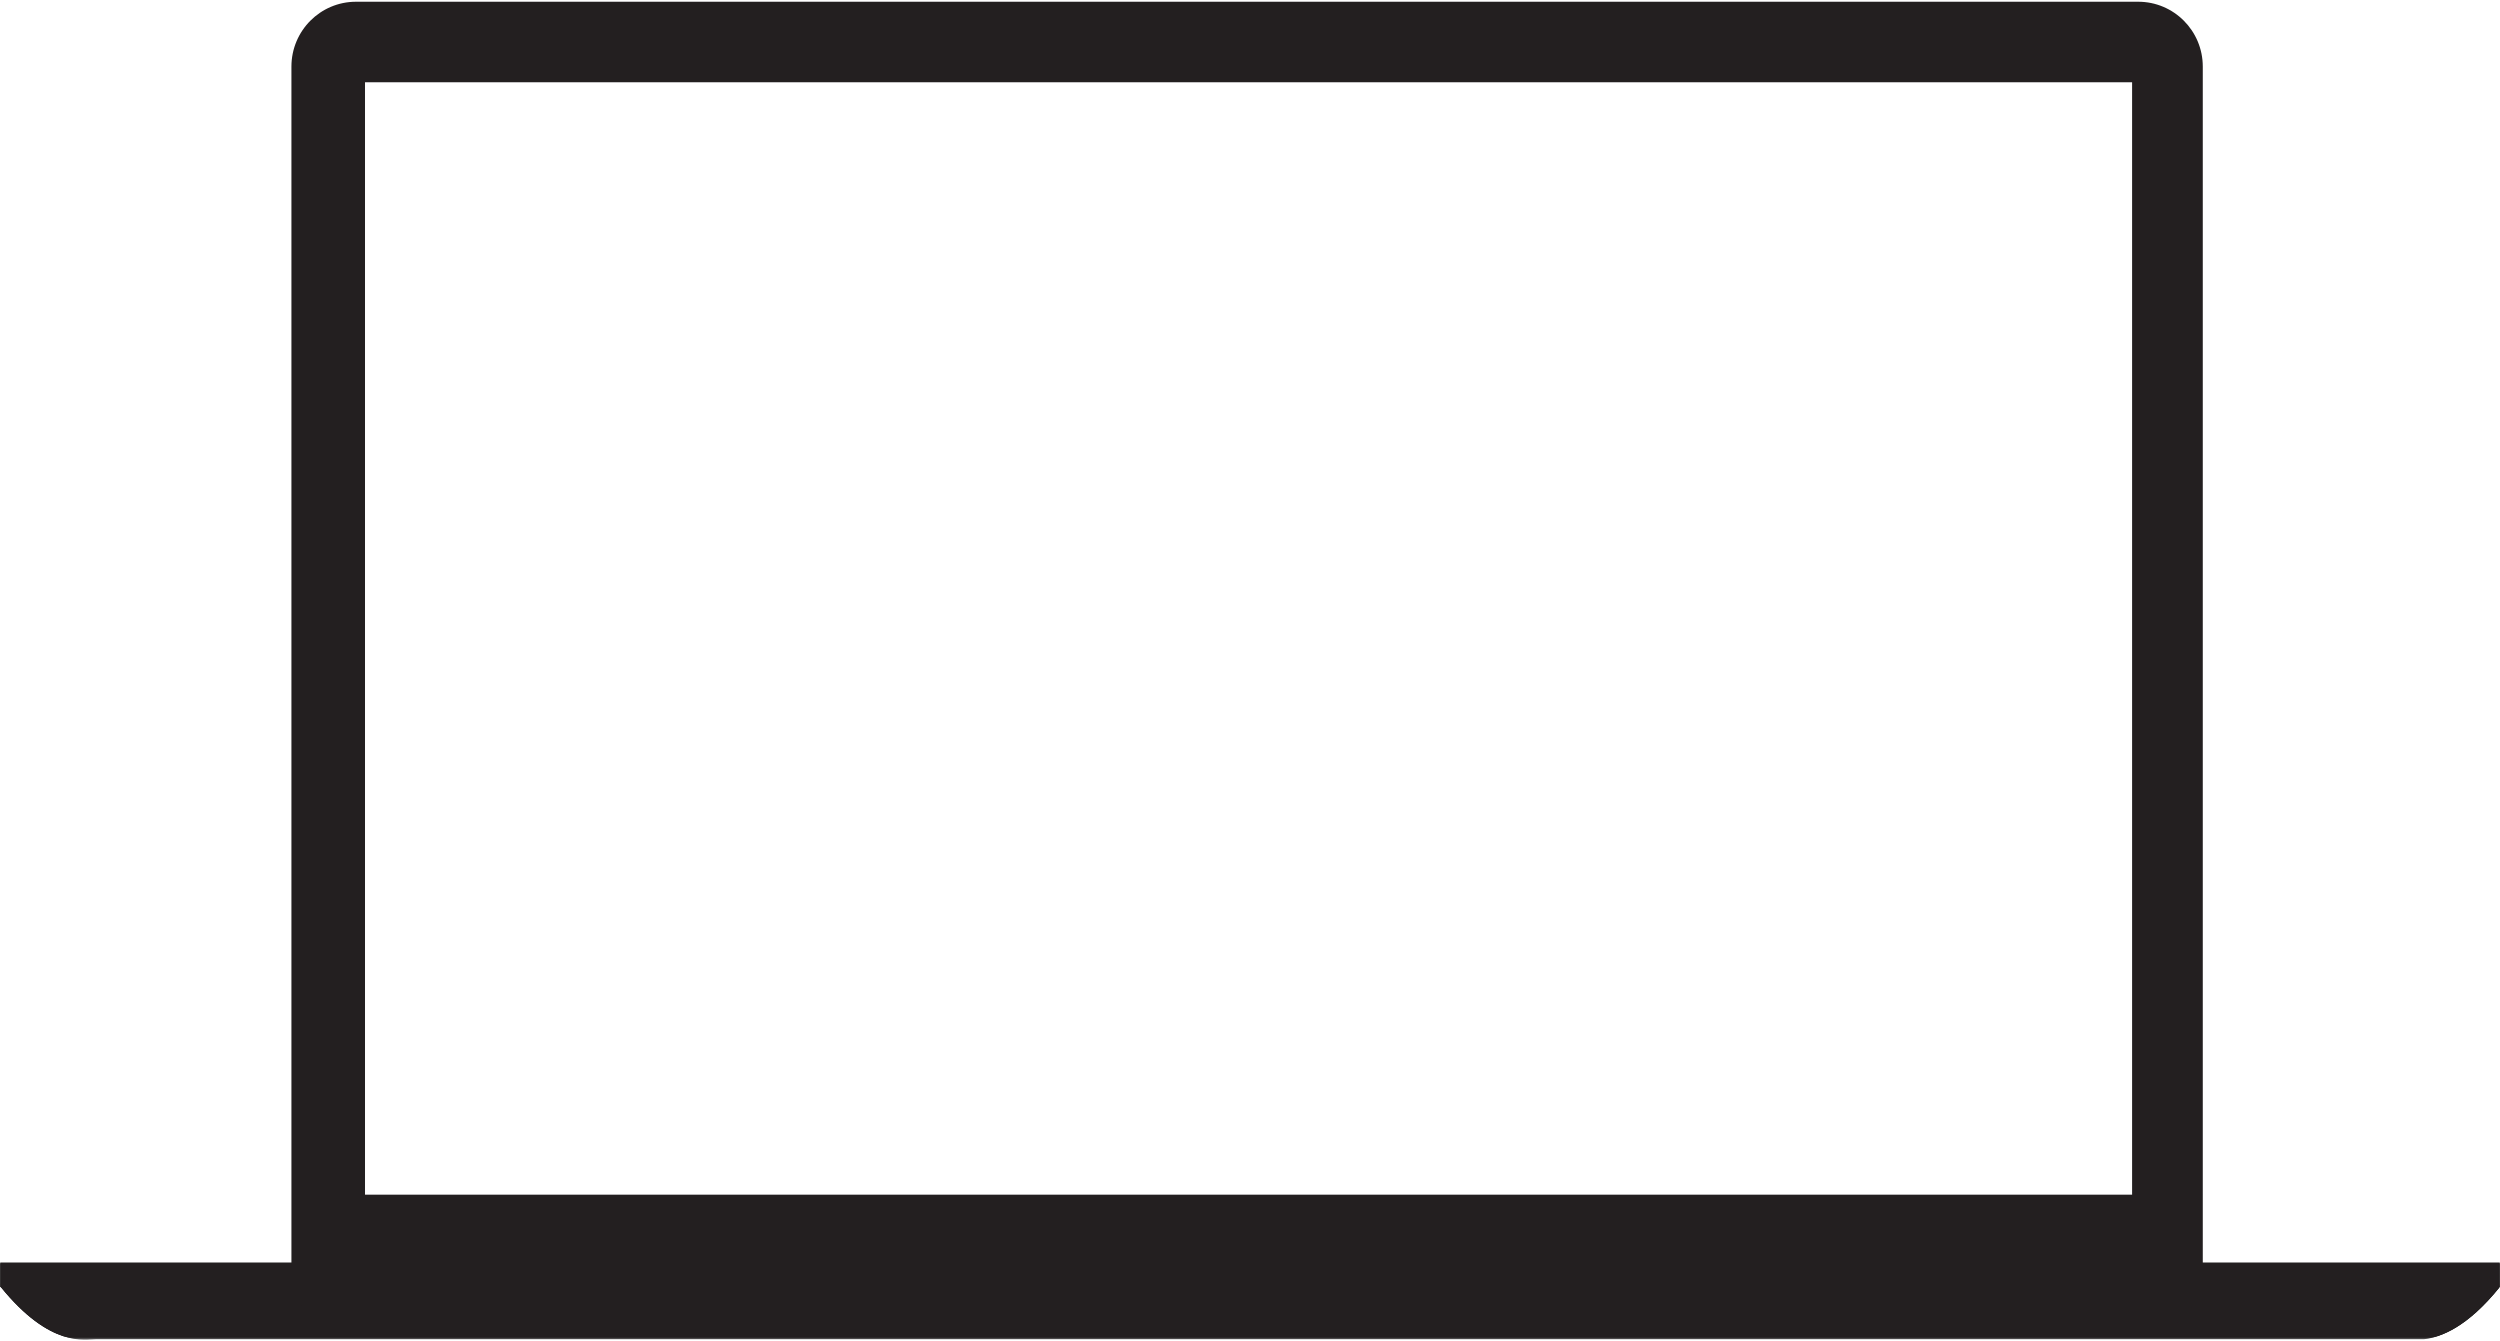 <?xml version="1.0" encoding="utf-8"?>
<!-- Generator: Adobe Illustrator 25.2.1, SVG Export Plug-In . SVG Version: 6.00 Build 0)  -->
<svg version="1.1" id="Layer_1" xmlns="http://www.w3.org/2000/svg" xmlns:xlink="http://www.w3.org/1999/xlink" x="0px" y="0px"
	 viewBox="0 0 863 463" style="enable-background:new 0 0 863 463;" xml:space="preserve">
<style type="text/css">
	.st0{filter:url(#Adobe_OpacityMaskFilter);}
	.st1{fill-rule:evenodd;clip-rule:evenodd;fill:#FFFFFF;}
	.st2{mask:url(#mask-6_1_);fill-rule:evenodd;clip-rule:evenodd;}
	.st3{filter:url(#Adobe_OpacityMaskFilter_1_);}
	.st4{mask:url(#mask-4_1_);fill-rule:evenodd;clip-rule:evenodd;fill:#231F20;}
	.st5{fill-rule:evenodd;clip-rule:evenodd;fill:#231F20;}
</style>
<g id="Page-1">
	<g id="Homepage" transform="translate(-150, -387)">
		<g id="Group-18" transform="translate(150, 387)">
			<g id="Group-9" transform="translate(0, 435.302)">
				<g id="Clip-8">
				</g>
				<defs>
					<filter id="Adobe_OpacityMaskFilter" filterUnits="userSpaceOnUse" x="0" y="0.5" width="863" height="26.6">
						<feColorMatrix  type="matrix" values="1 0 0 0 0  0 1 0 0 0  0 0 1 0 0  0 0 0 1 0"/>
					</filter>
				</defs>
				<mask maskUnits="userSpaceOnUse" x="0" y="0.5" width="863" height="26.6" id="mask-6_1_">
					<g class="st0">
						<polygon id="path-5_1_" class="st1" points="0,0.5 863,0.5 863,27.1 0,27.1 						"/>
					</g>
				</mask>
				<path id="Fill-7" class="st2" d="M0,0.5v7.1v1v0.4h0.3c17.1,21.1,29.2,18,32.7,18l398.6,0l341.7,0h63.4c5.9-0.7,15-4.1,26.2-18
					h0.1V8.8V7.6V0.5H0z"/>
			</g>
			<g id="Clip-2">
			</g>
			<g id="Group-6" transform="translate(0, 435.302)">
				<g id="Clip-5">
				</g>
				<defs>
					<filter id="Adobe_OpacityMaskFilter_1_" filterUnits="userSpaceOnUse" x="0" y="0.5" width="863" height="26.6">
						<feColorMatrix  type="matrix" values="1 0 0 0 0  0 1 0 0 0  0 0 1 0 0  0 0 0 1 0"/>
					</filter>
				</defs>
				<mask maskUnits="userSpaceOnUse" x="0" y="0.5" width="863" height="26.6" id="mask-4_1_">
					<g class="st3">
						<polygon id="path-3_1_" class="st1" points="0,0.5 863,0.5 863,27.1 0,27.1 						"/>
					</g>
				</mask>
				<path id="Fill-4" class="st4" d="M0,0.5v7.1v1v0.4h0.3c17.1,21.1,29.2,18,32.7,18l398.6,0l341.7,0h63.4c5.9-0.7,15-4.1,26.2-18
					h0.1V8.8V7.6V0.5H0z"/>
			</g>
			<path id="Fill-10" class="st5" d="M808,459.9c0,0.8-1.8,1.5-4,1.5c-2.2,0-4-0.7-4-1.5c0-0.8,1.8-1.5,4-1.5
				C806.2,458.4,808,459.1,808,459.9"/>
			<path id="Fill-12" class="st5" d="M571,459.9c0,0.8-1.8,1.5-4,1.5c-2.2,0-4-0.7-4-1.5c0-0.8,1.8-1.5,4-1.5
				C569.2,458.4,571,459.1,571,459.9"/>
			<path id="Fill-14" class="st5" d="M313,459.9c0,0.8-1.8,1.5-4,1.5c-2.2,0-4-0.7-4-1.5c0-0.8,1.8-1.5,4-1.5
				C311.2,458.4,313,459.1,313,459.9"/>
			<g id="Clip-17">
			</g>
			<path class="st5" d="M738.1,0.6H122.9c-12.3,0-22.3,10-22.3,22.4v415.9c0,12.3,10,22.4,22.3,22.4h615.2c12.3,0,22.3-10,22.3-22.4
				V23C760.4,10.6,750.4,0.6,738.1,0.6z M736,412.4H126v-384h610V412.4z"/>
		</g>
	</g>
</g>
</svg>
